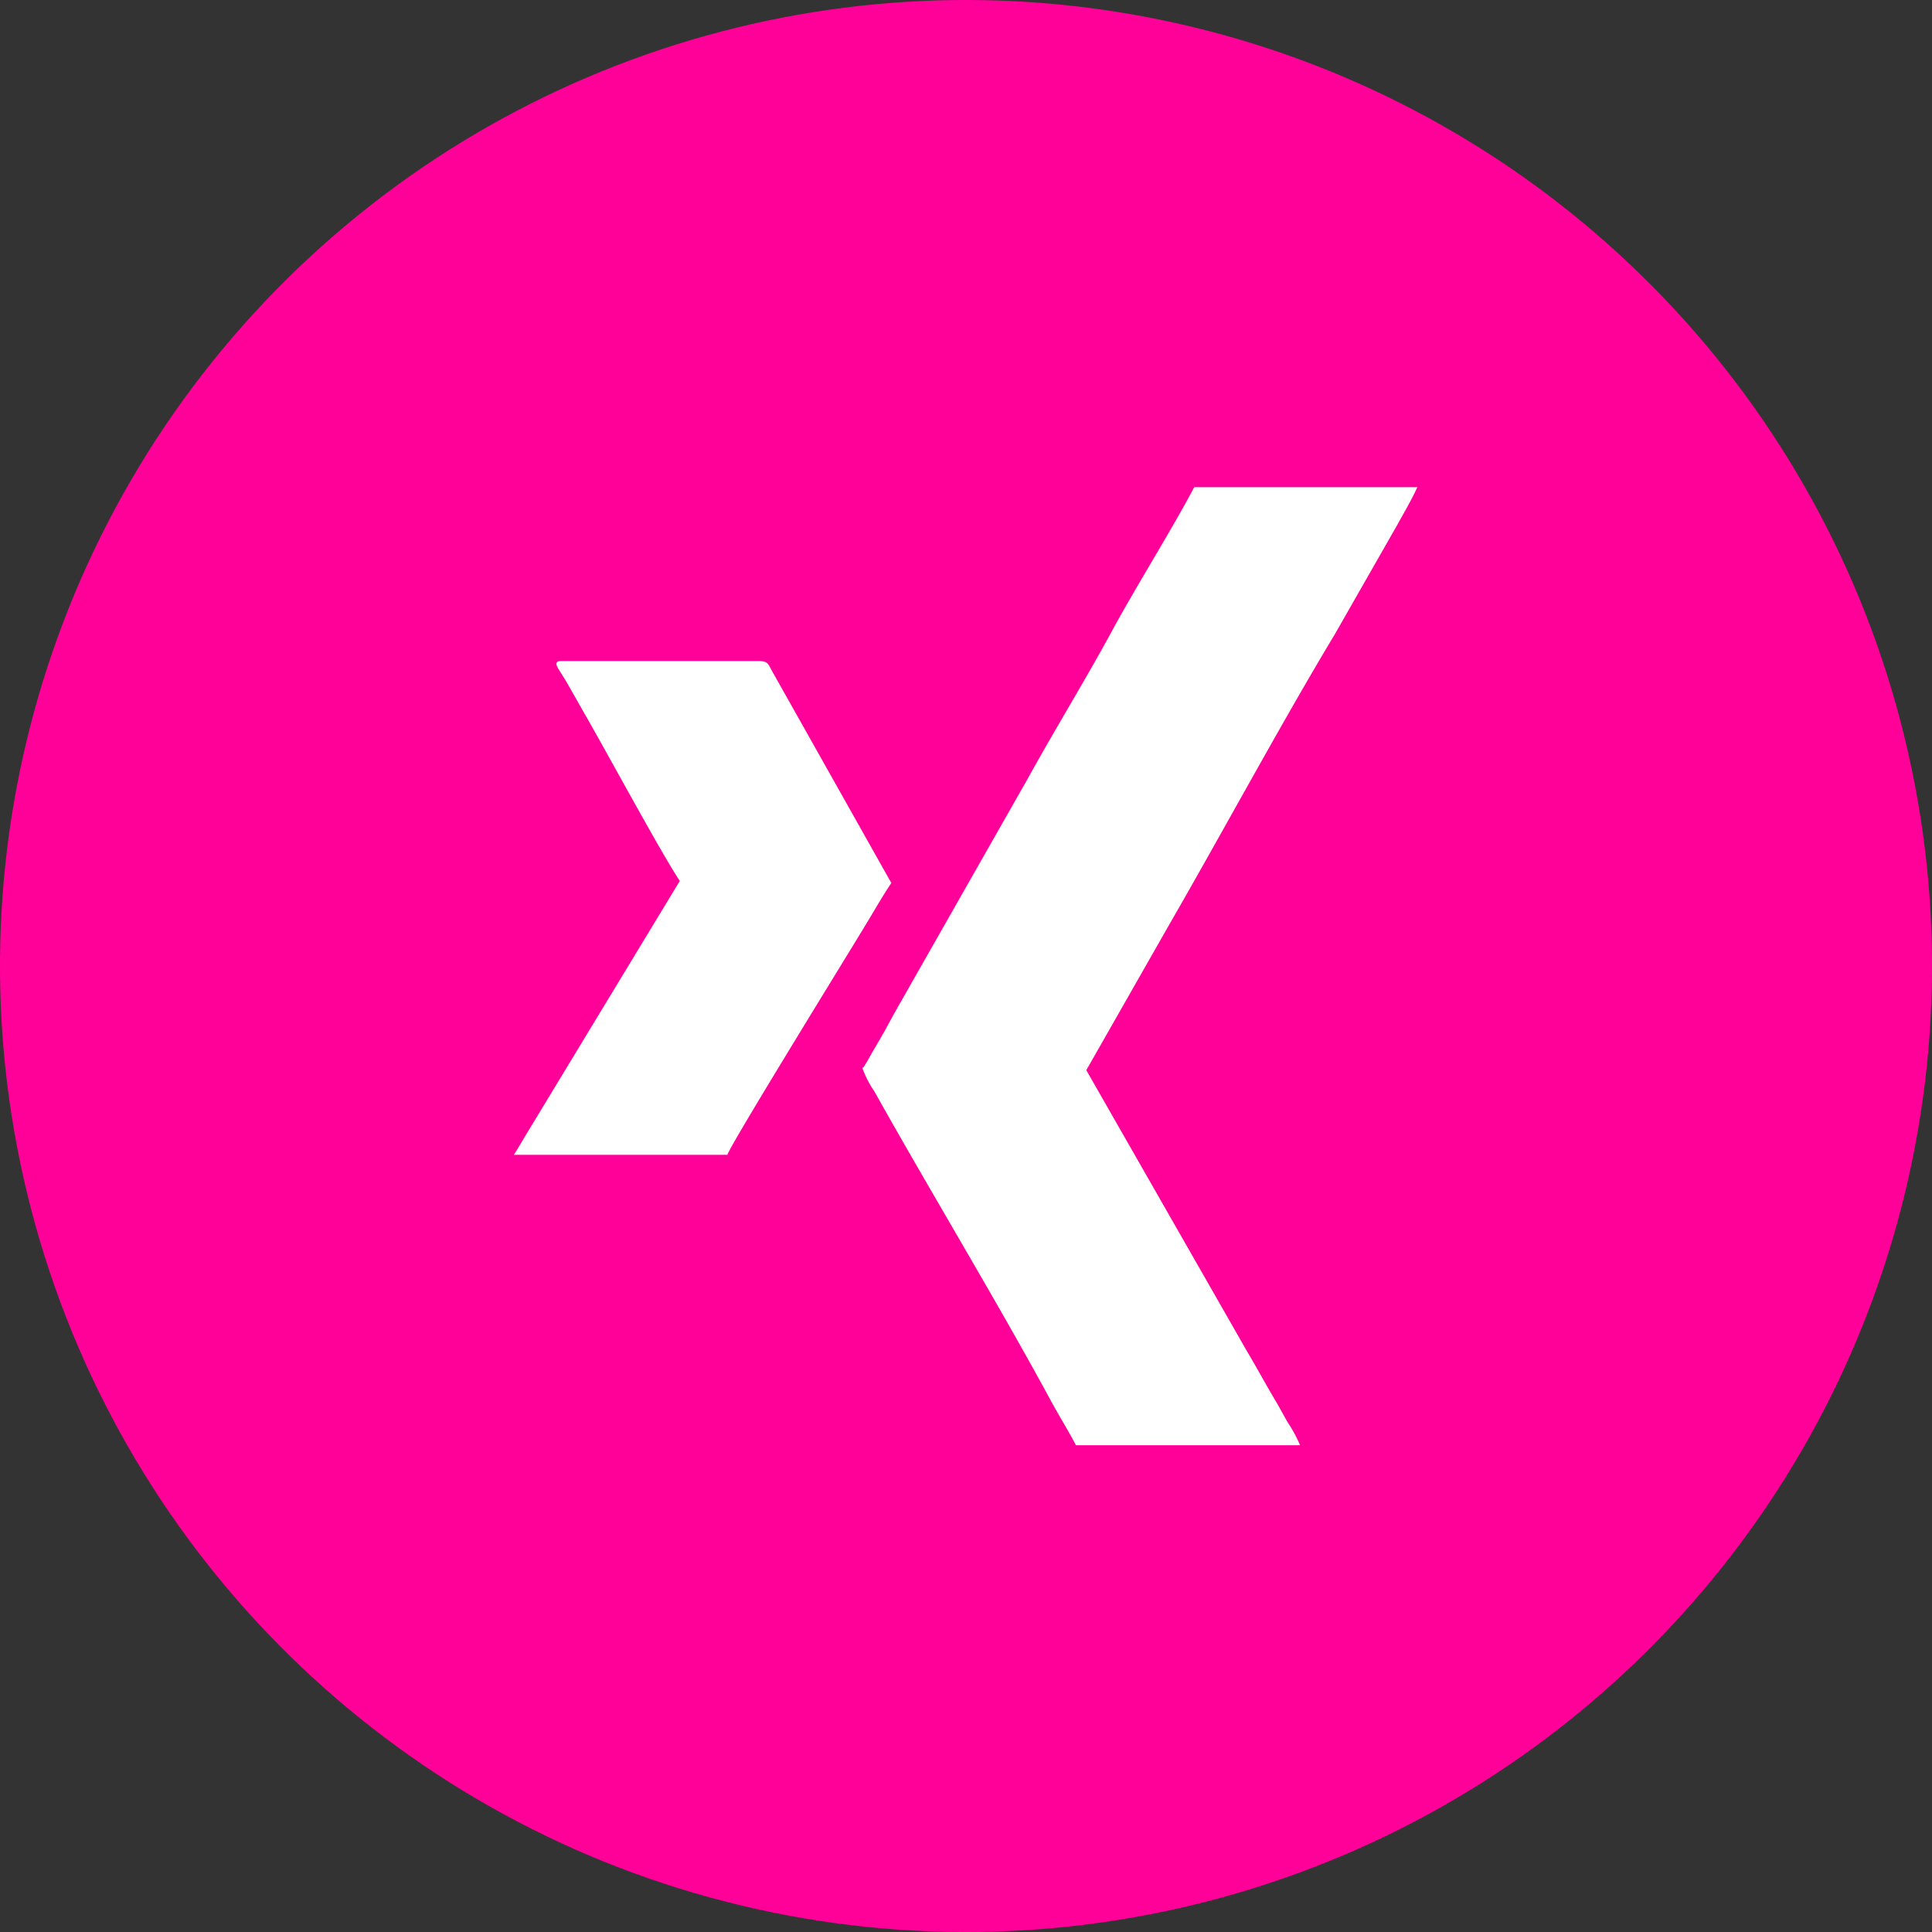 <?xml version="1.0" encoding="UTF-8"?>
<svg xmlns="http://www.w3.org/2000/svg" id="Ebene_1" data-name="Ebene 1" viewBox="0 0 97 97">
  <rect x="0" y="0" width="97" height="97" fill="#333333" stroke="none"/>
  <defs>
    <style>.cls-1{fill:#f09;}.cls-2{fill:#fff;fill-rule:evenodd;}</style>
  </defs>
  <title>FAKTENHAUS_XING</title>
  <circle class="cls-1" cx="50.08" cy="49.77" r="48.5" transform="translate(-11.56 85.62) rotate(-76.54)"></circle>
  <path class="cls-2" d="M44.87,54.87a5.05,5.05,0,0,0,.6,1.18c2.8,5,6.13,10.5,8.78,15.38.43.81.92,1.58,1.35,2.4H66.85a6.68,6.68,0,0,0-.62-1.15c-.24-.42-.42-.77-.68-1.2-.49-.83-.88-1.56-1.37-2.38L56.12,55l4.16-7.3c2.66-4.61,5.64-10.14,8.32-14.59l3.14-5.5c.35-.64.7-1.22,1-1.88H61.54c-1.19,2.24-2.93,5-4.17,7.29s-2.9,5-4.16,7.29L47,51.23c-.35.61-.66,1.16-1,1.8l-.54.93c-.2.33-.33.61-.54.91ZM35.71,45.5c-.94-1.41-3.69-6.51-4.8-8.43l-.79-1.39c-.46-.83-.9-1.22-.35-1.22h9.9c.47,0,.48.15.66.48l6,10.66c-.38.57-.7,1.12-1.07,1.74-.79,1.33-7,11.37-7.16,11.91H27.38c.19-.3.35-.57.55-.91Z" transform="translate(-1.58 -1.27)"></path>
</svg>
